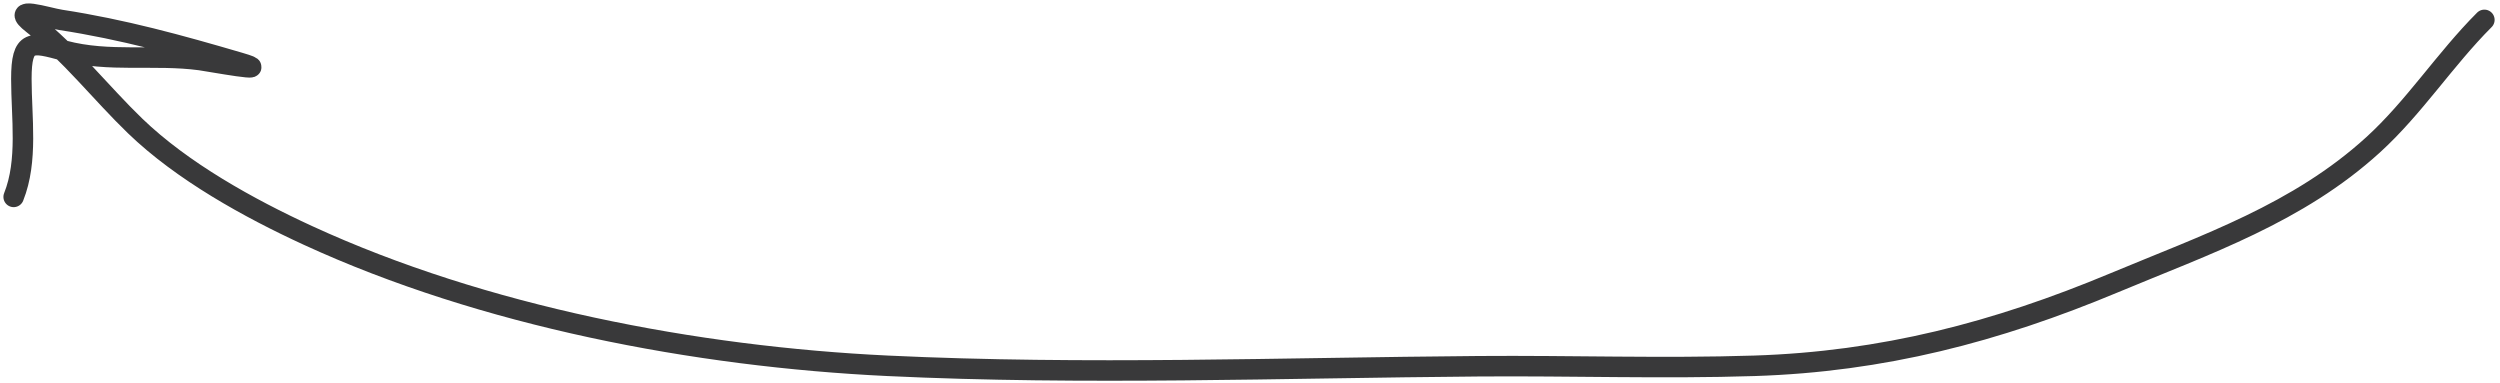 <?xml version="1.0" encoding="UTF-8"?> <svg xmlns="http://www.w3.org/2000/svg" width="366" height="56" viewBox="0 0 366 56" fill="none"><path d="M363.712 2.909C357.927 8.694 353.463 15.697 347.435 21.189C336.415 31.23 323.029 35.759 309.499 41.409C292.198 48.634 275.598 52.949 256.851 53.554C243.408 53.987 229.921 53.509 216.473 53.617C187.522 53.848 158.905 54.932 129.957 53.554C101.883 52.217 70.789 46.296 45.07 34.46C36.422 30.481 26.685 25.094 19.779 18.434C14.854 13.685 10.148 7.681 4.817 3.535C1.167 0.696 6.914 2.606 8.886 2.909C18.01 4.313 26.224 6.582 35.054 9.169C40.803 10.855 30.526 8.958 29.294 8.794C22.619 7.904 15.98 9.175 9.387 7.417C4.619 6.145 3.127 5.646 3.127 11.548C3.127 17.197 4.125 23.514 2 28.826" stroke="#39393A" stroke-width="3" stroke-linecap="round"></path></svg> 